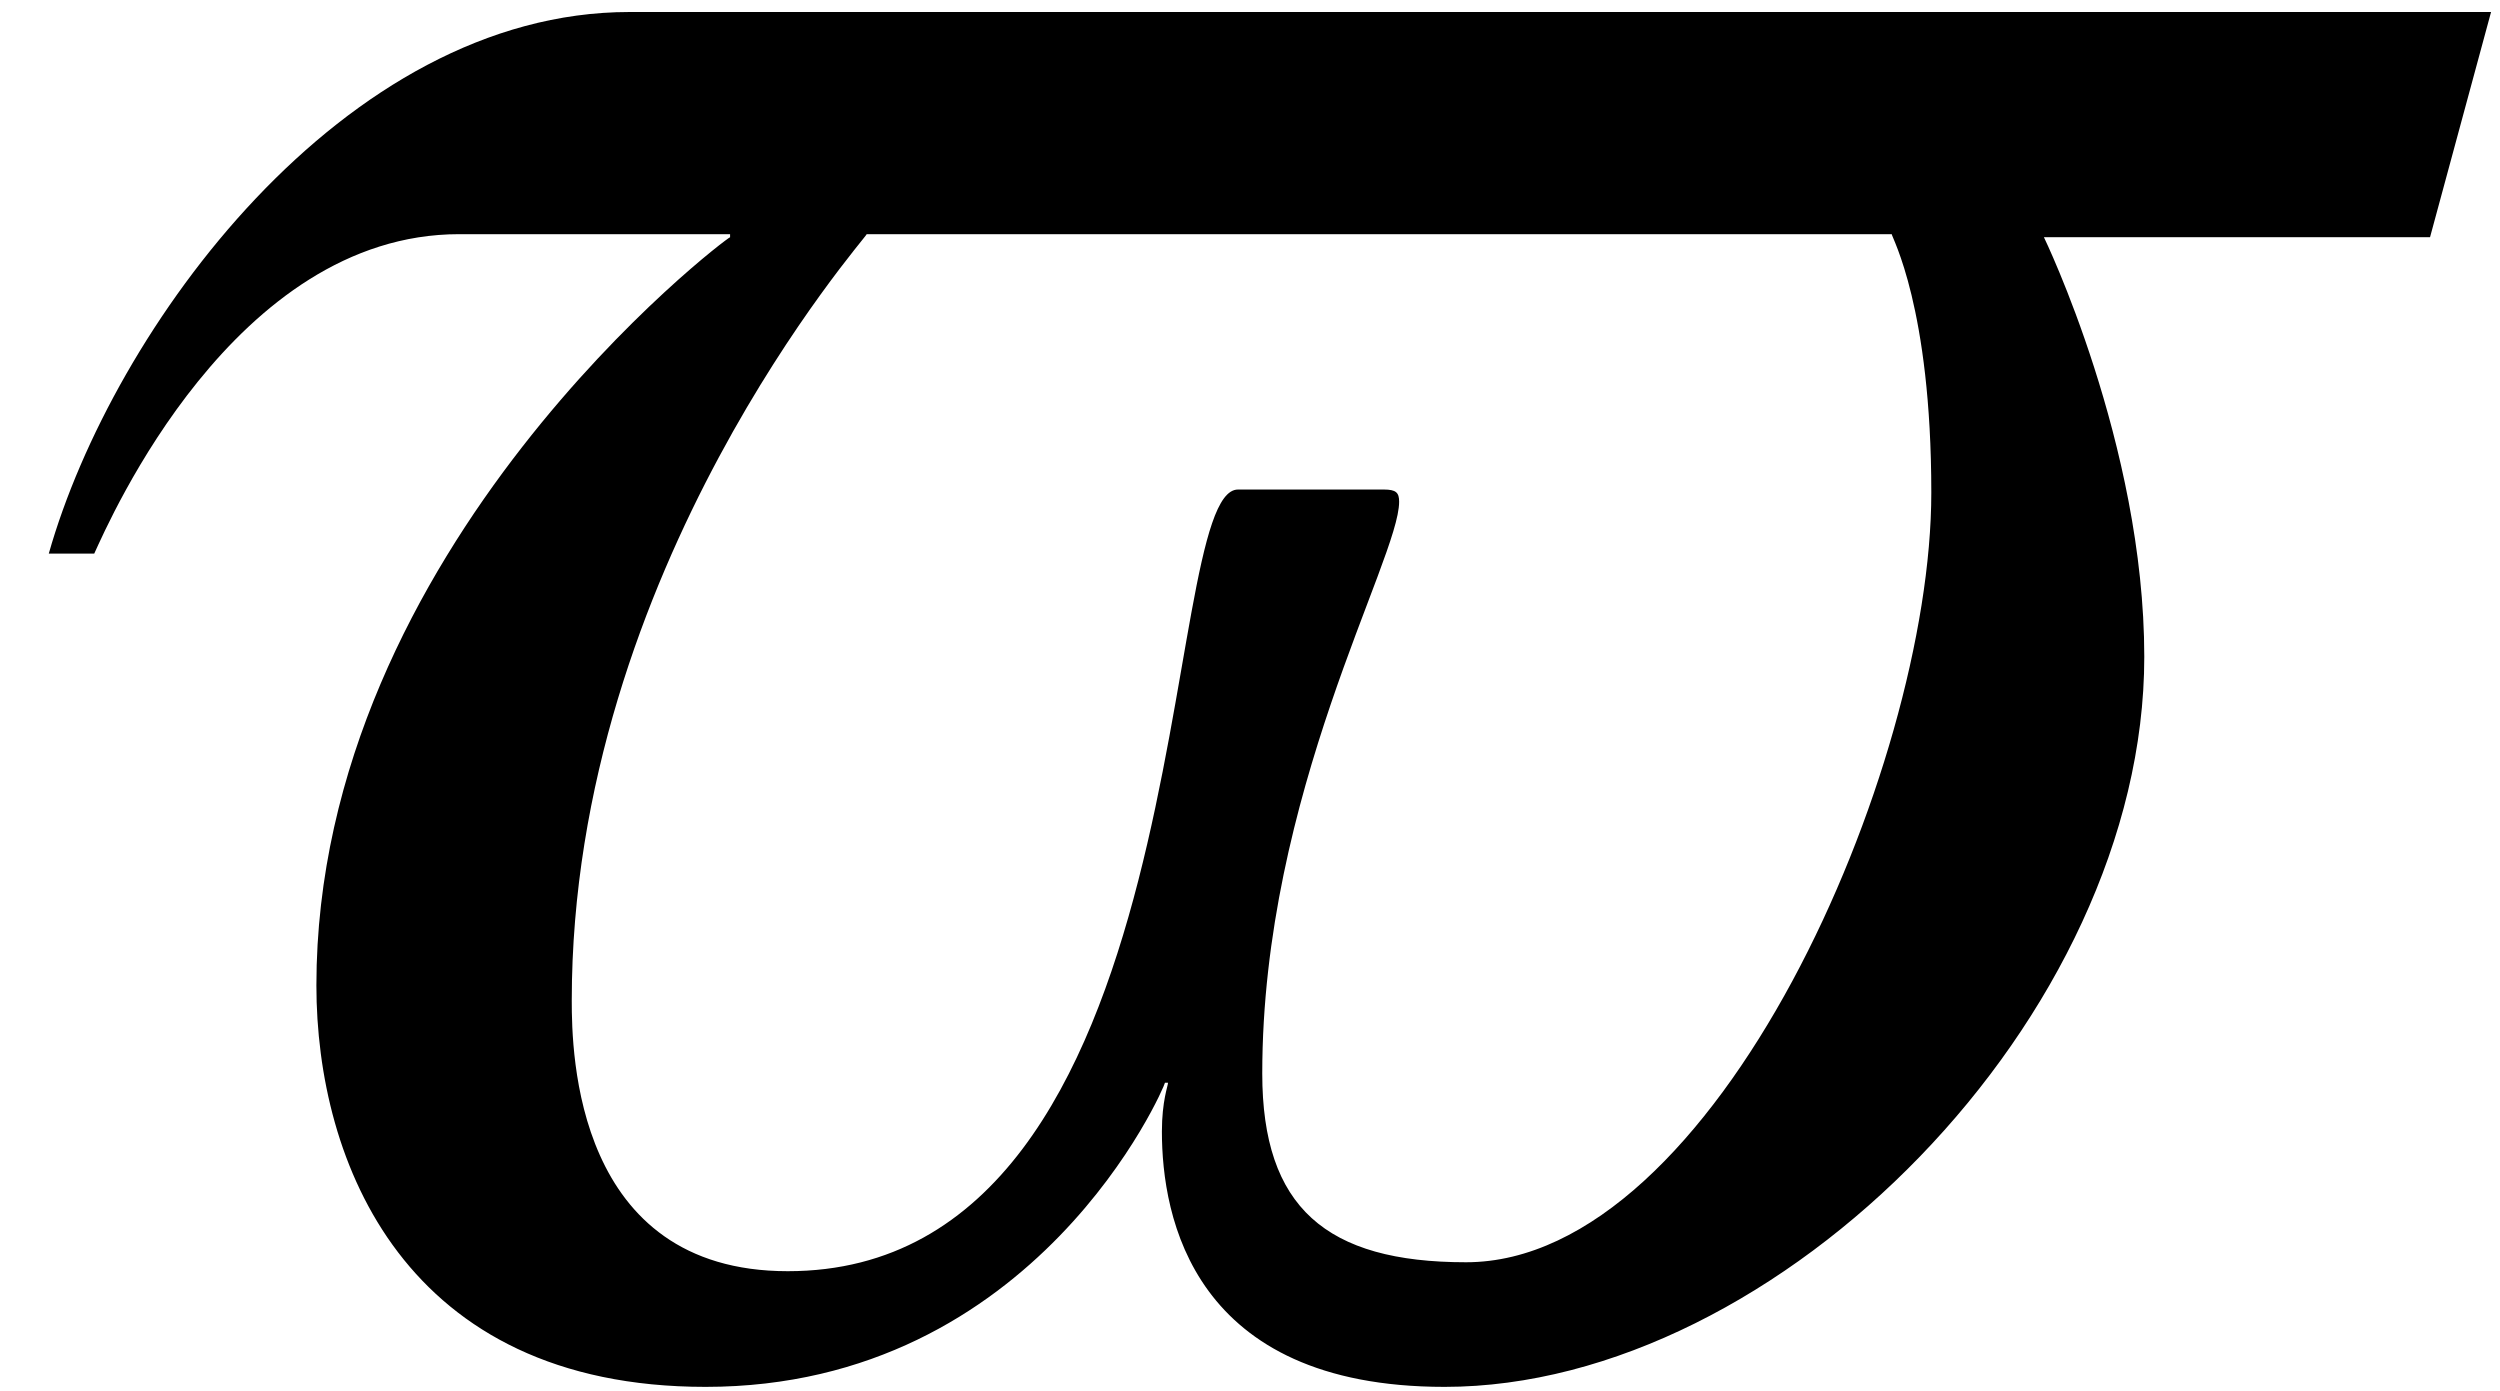 <?xml version='1.0' encoding='UTF-8'?>
<!-- This file was generated by dvisvgm 2.8.2 -->
<svg version='1.1' xmlns='http://www.w3.org/2000/svg' xmlns:xlink='http://www.w3.org/1999/xlink' width='9.79pt' height='5.449pt' viewBox='56.413 60.453 9.79 5.449'>
<defs>
<path id='g1-36' d='M9.755-5.253H2.465C1.346-5.253 .441-4.014 .191-3.132H.369C.429-3.263 .917-4.383 1.798-4.383H2.859V-4.371C2.847-4.371 1.239-3.156 1.239-1.441C1.239-.75 1.584 .131 2.763 .131C4.061 .131 4.562-1.048 4.562-1.06H4.574C4.574-1.048 4.55-.989 4.55-.869C4.55-.536 4.669 .131 5.657 .131C6.968 .131 8.397-1.322 8.397-2.728C8.397-3.561 8.004-4.371 8.004-4.371H9.516L9.755-5.253ZM7.563-3.371C7.563-2.287 6.718-.357 5.741-.357C5.193-.357 4.943-.572 4.943-1.096C4.943-2.192 5.479-3.109 5.479-3.335C5.479-3.371 5.467-3.383 5.419-3.383H4.848C4.526-3.383 4.717-.322 3.085-.322C2.251-.322 2.239-1.179 2.239-1.382C2.239-3.073 3.394-4.371 3.394-4.383H7.408C7.408-4.371 7.563-4.097 7.563-3.371Z'/>
</defs>
<g id='page1'>
<use x='56.413' y='65.753' xlink:href='#g1-36'/>
</g>
</svg>